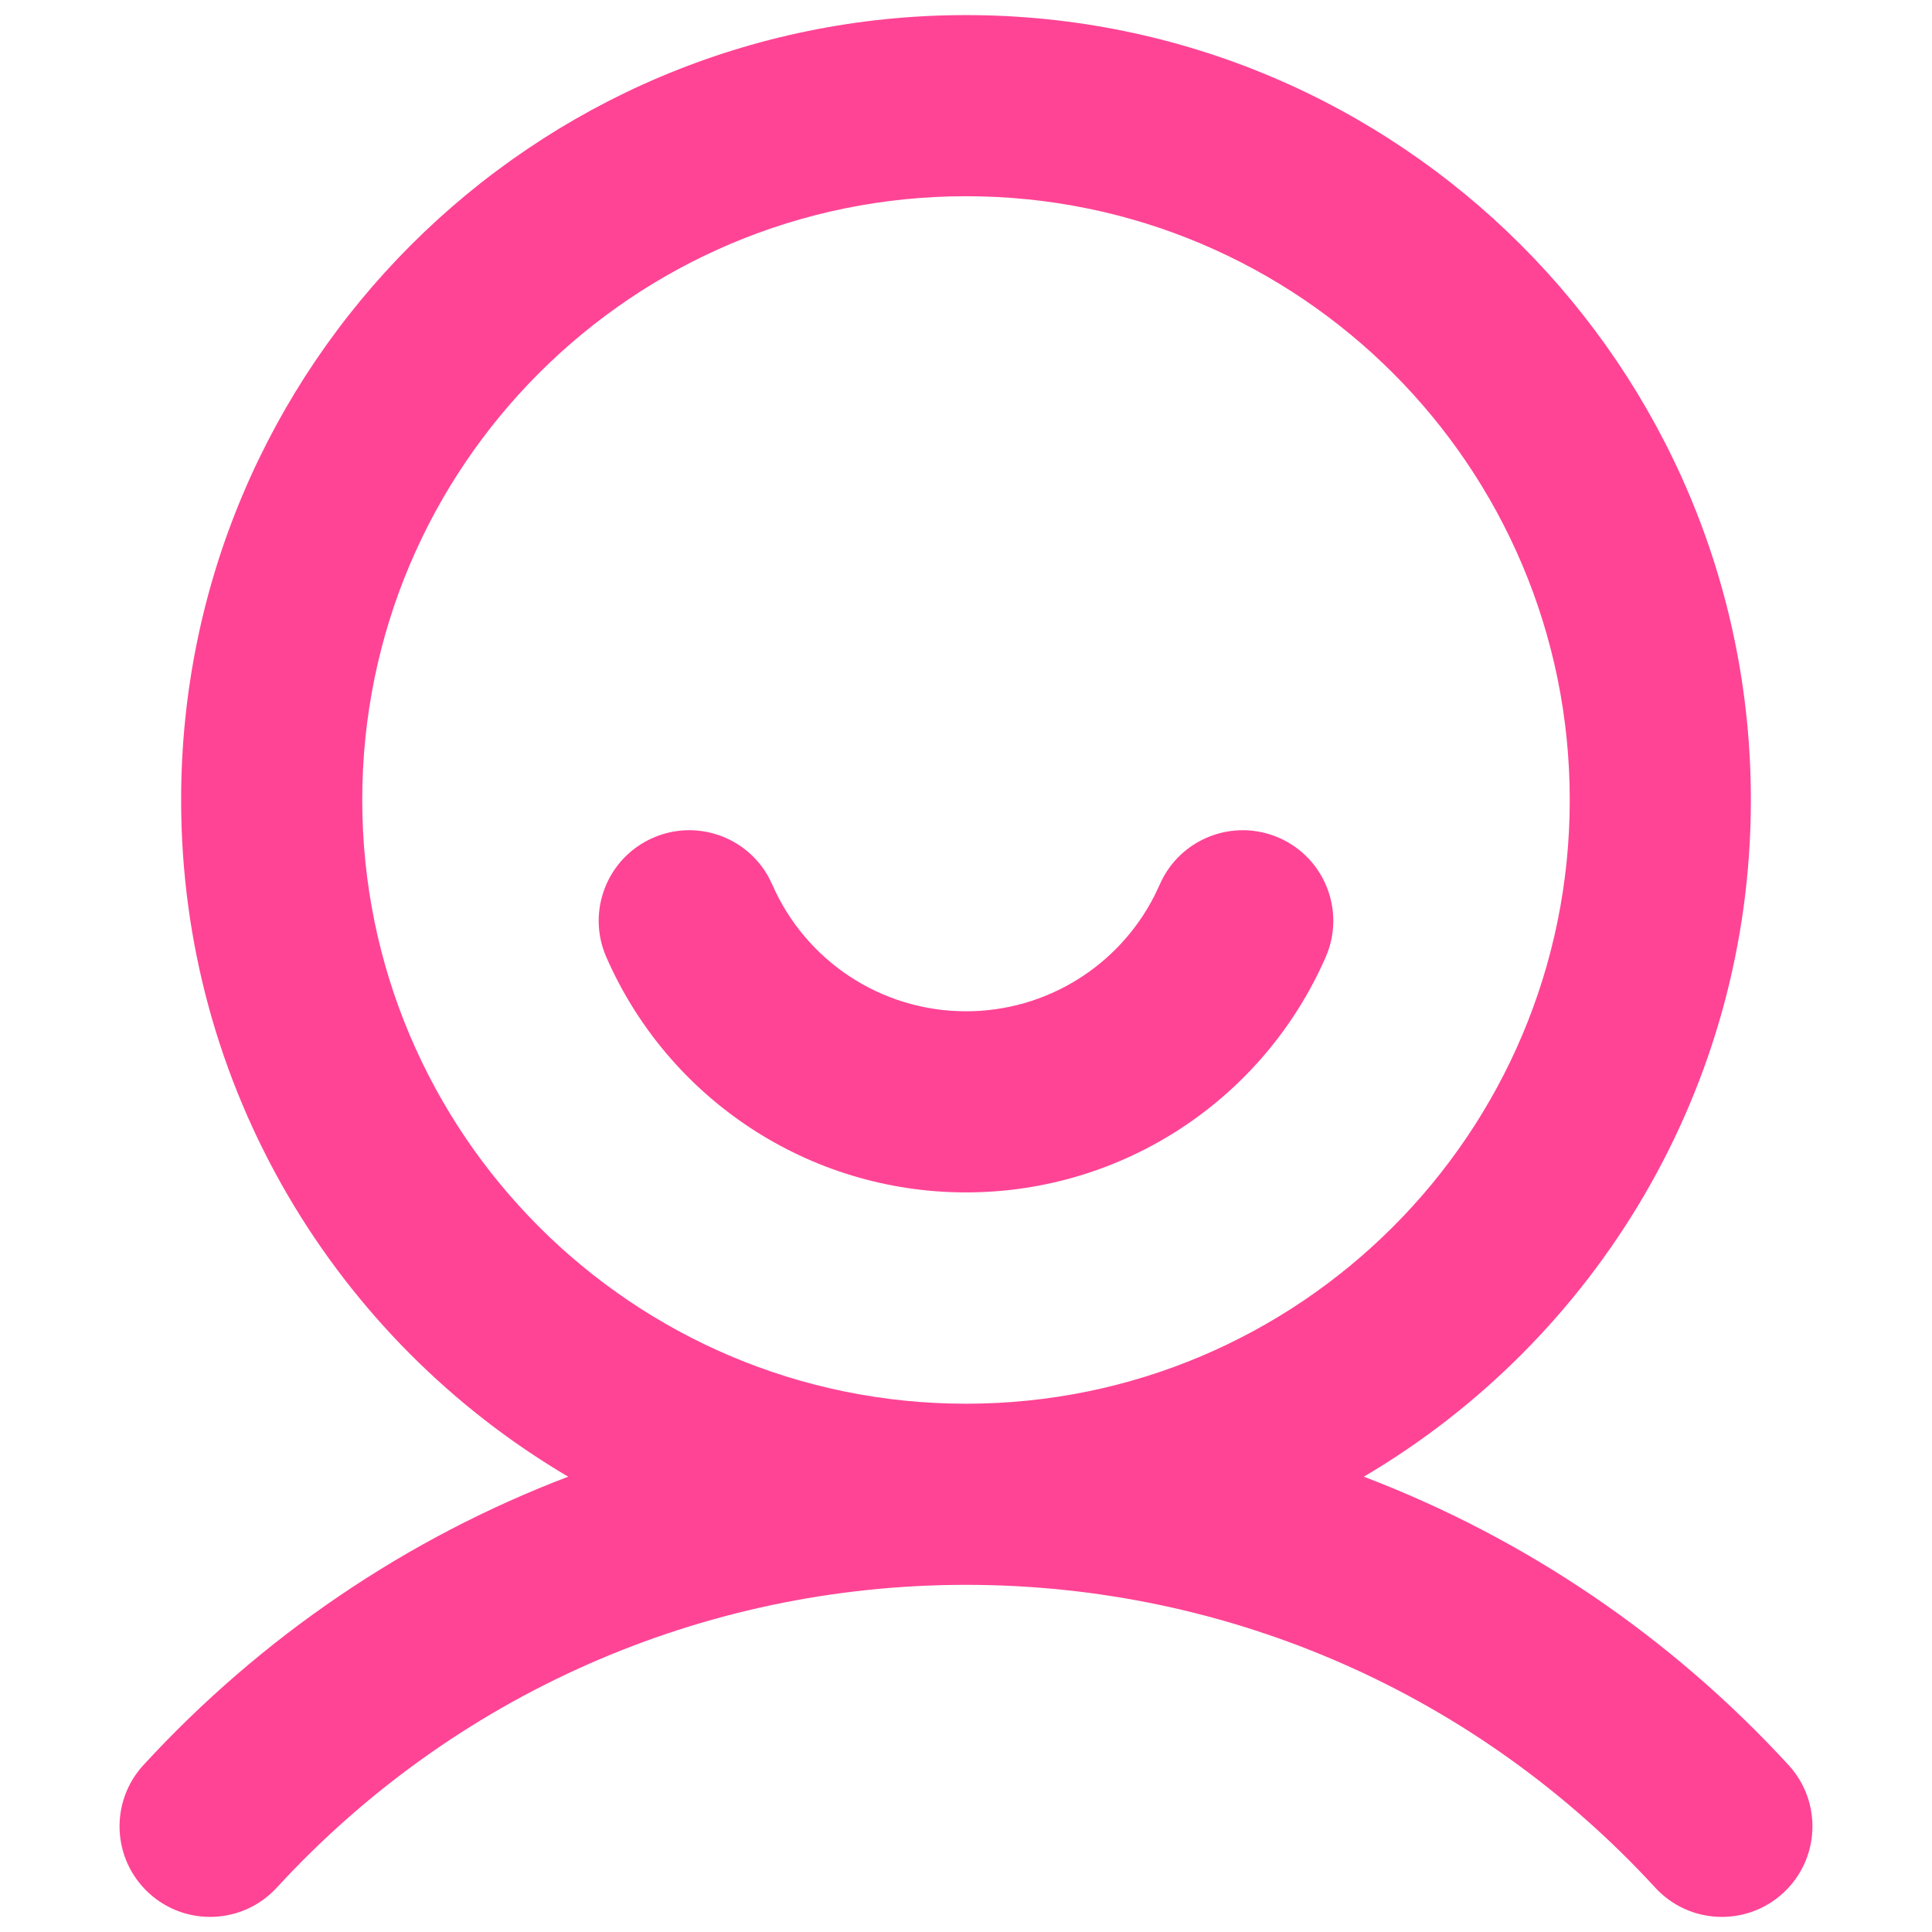 <?xml version="1.0" standalone="no"?><!DOCTYPE svg PUBLIC "-//W3C//DTD SVG 1.1//EN" "http://www.w3.org/Graphics/SVG/1.1/DTD/svg11.dtd">
<svg t="1699710521561" class="icon" viewBox="0 0 1024 1024" version="1.1" xmlns="http://www.w3.org/2000/svg" p-id="2467" width="40" height="40" xmlns:xlink="http://www.w3.org/1999/xlink">

<path d="M677.9 444.06c24.29 10.62 35.37 38.92 24.75 63.21C669.8 582.4 595.44 632 512 632s-157.8-49.6-190.65-124.73c-10.62-24.29 0.46-52.59 24.75-63.21 22.86-10 49.27-0.77 61.16 20.6l2.05 4.15C427.01 509.29 467.05 536 512 536c42.7 0 80.97-24.1 99.87-61.22l2.82-5.97c10.62-24.29 38.92-35.37 63.21-24.75zM512 104c-176.73 0-320 143.27-320 320s143.27 320 320 320 320-143.27 320-320-143.27-320-320-320z m0-96c229.75 0 416 186.25 416 416 0 152.8-82.38 286.36-205.15 358.68 85.33 32.48 162.42 84.6 225.13 152.84 17.94 19.52 16.66 49.88-2.86 67.82-19.52 17.94-49.88 16.66-67.82-2.86C783.91 898.86 652.74 840 512 840s-271.91 58.86-365.3 160.48c-17.94 19.52-48.3 20.8-67.82 2.86-19.52-17.94-20.8-48.3-2.86-67.82 62.7-68.23 139.78-120.34 225.13-152.85C178.38 710.36 96 576.8 96 424 96 194.25 282.25 8 512 8z" fill="#ff4495" p-id="2468"></path>
</svg>